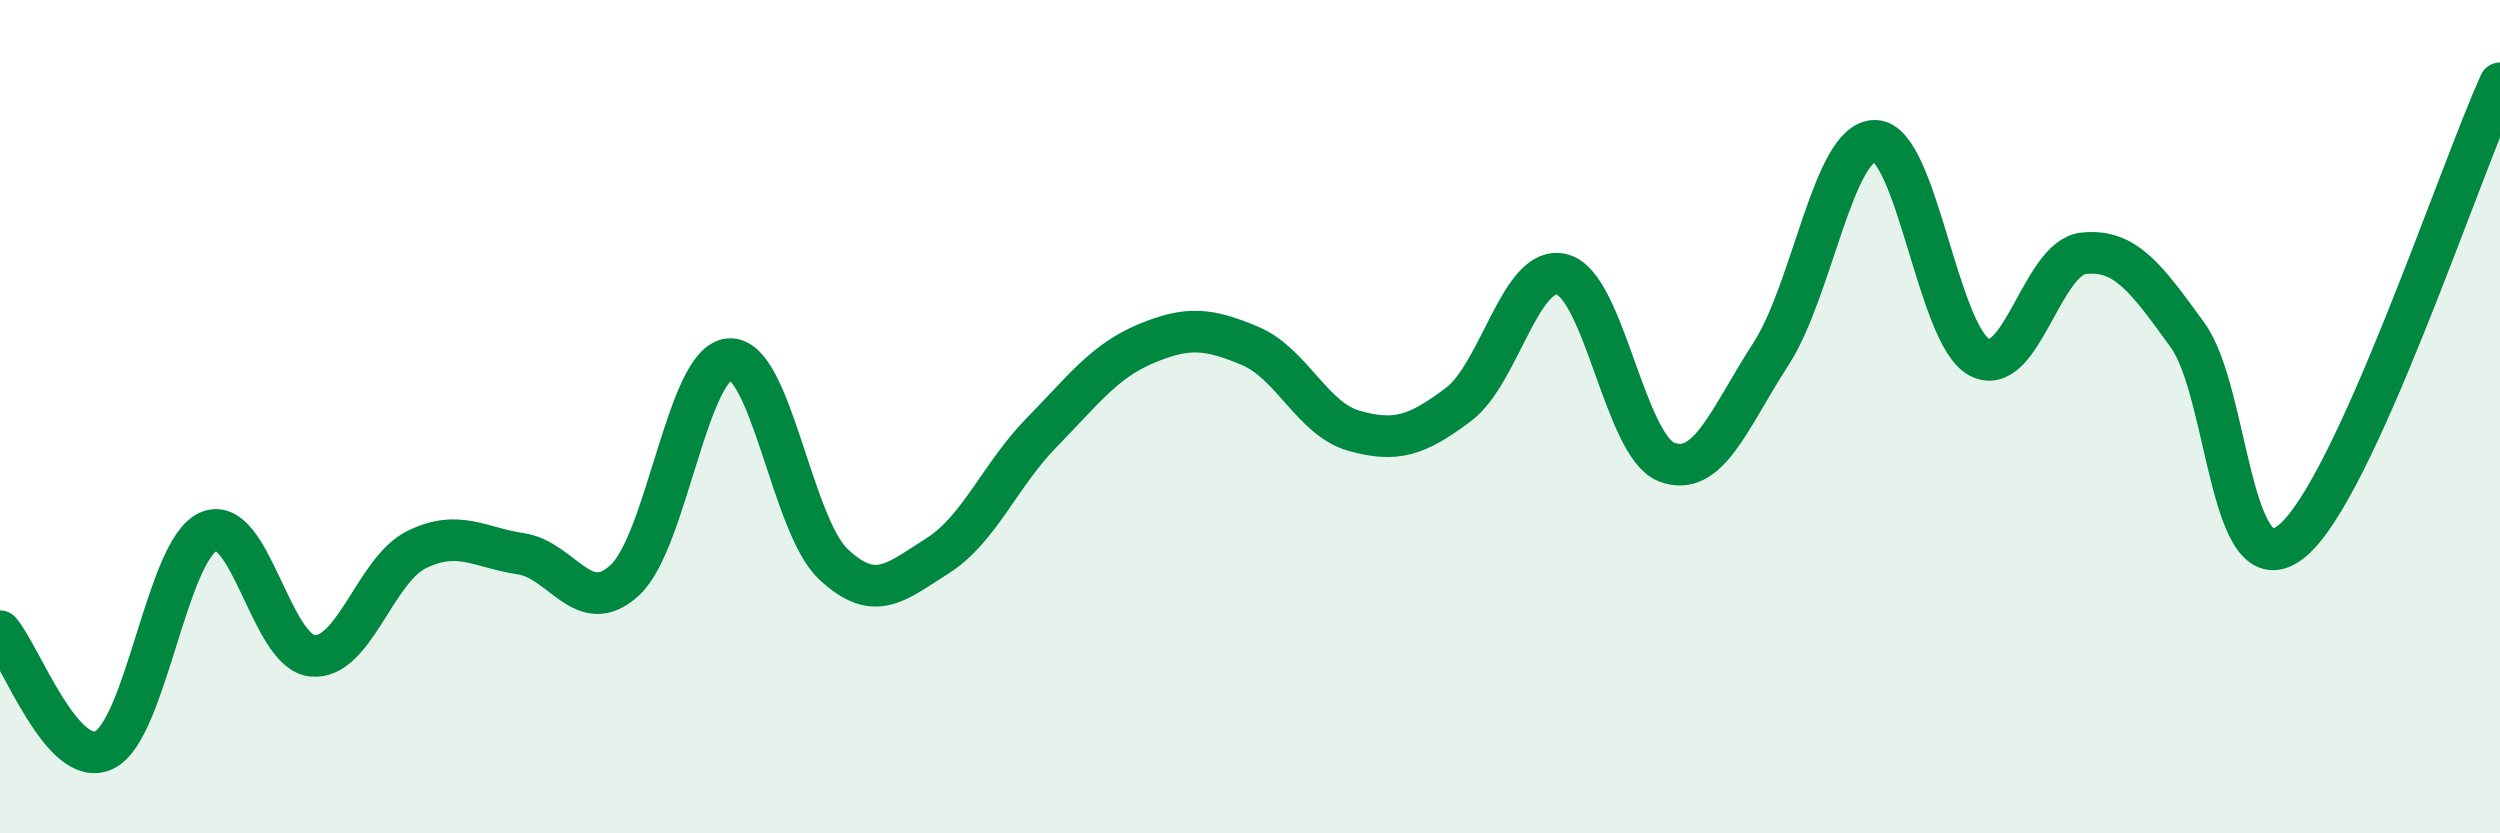
    <svg width="60" height="20" viewBox="0 0 60 20" xmlns="http://www.w3.org/2000/svg">
      <path
        d="M 0,15.15 C 0.5,15.72 1.5,18.48 2.5,18 C 3.5,17.52 4,13.21 5,12.76 C 6,12.31 6.5,15.65 7.5,15.74 C 8.5,15.83 9,13.68 10,13.19 C 11,12.7 11.5,13.14 12.5,13.29 C 13.5,13.44 14,14.85 15,13.92 C 16,12.99 16.5,8.7 17.5,8.62 C 18.5,8.54 19,12.6 20,13.54 C 21,14.48 21.5,13.97 22.5,13.34 C 23.5,12.71 24,11.4 25,10.38 C 26,9.36 26.5,8.67 27.5,8.25 C 28.5,7.83 29,7.88 30,8.3 C 31,8.72 31.5,10.06 32.5,10.34 C 33.5,10.62 34,10.46 35,9.71 C 36,8.96 36.5,6.31 37.5,6.59 C 38.5,6.87 39,10.71 40,11.09 C 41,11.47 41.5,10.04 42.5,8.5 C 43.5,6.96 44,3.37 45,3.38 C 46,3.39 46.5,8.03 47.5,8.57 C 48.5,9.11 49,6.19 50,6.08 C 51,5.97 51.5,6.66 52.5,8.04 C 53.5,9.42 53.5,14.2 55,12.99 C 56.5,11.78 59,4.2 60,2L60 20L0 20Z"
        fill="#008740"
        opacity="0.1"
        stroke-linecap="round"
        stroke-linejoin="round"
      />
      <path
        d="M 0,15.15 C 0.5,15.72 1.5,18.48 2.5,18 C 3.5,17.52 4,13.21 5,12.76 C 6,12.31 6.5,15.65 7.5,15.74 C 8.5,15.83 9,13.68 10,13.19 C 11,12.7 11.5,13.14 12.5,13.29 C 13.5,13.44 14,14.85 15,13.92 C 16,12.99 16.5,8.7 17.5,8.62 C 18.5,8.54 19,12.6 20,13.54 C 21,14.48 21.5,13.97 22.5,13.34 C 23.5,12.71 24,11.4 25,10.38 C 26,9.36 26.5,8.67 27.5,8.25 C 28.5,7.83 29,7.88 30,8.3 C 31,8.72 31.5,10.06 32.5,10.34 C 33.5,10.62 34,10.46 35,9.71 C 36,8.96 36.5,6.31 37.5,6.59 C 38.5,6.87 39,10.71 40,11.09 C 41,11.47 41.5,10.04 42.5,8.5 C 43.5,6.96 44,3.37 45,3.38 C 46,3.39 46.5,8.03 47.5,8.57 C 48.5,9.11 49,6.19 50,6.08 C 51,5.97 51.5,6.66 52.5,8.04 C 53.5,9.42 53.5,14.2 55,12.99 C 56.5,11.78 59,4.2 60,2"
        stroke="#008740"
        stroke-width="1"
        fill="none"
        stroke-linecap="round"
        stroke-linejoin="round"
      />
    </svg>
  